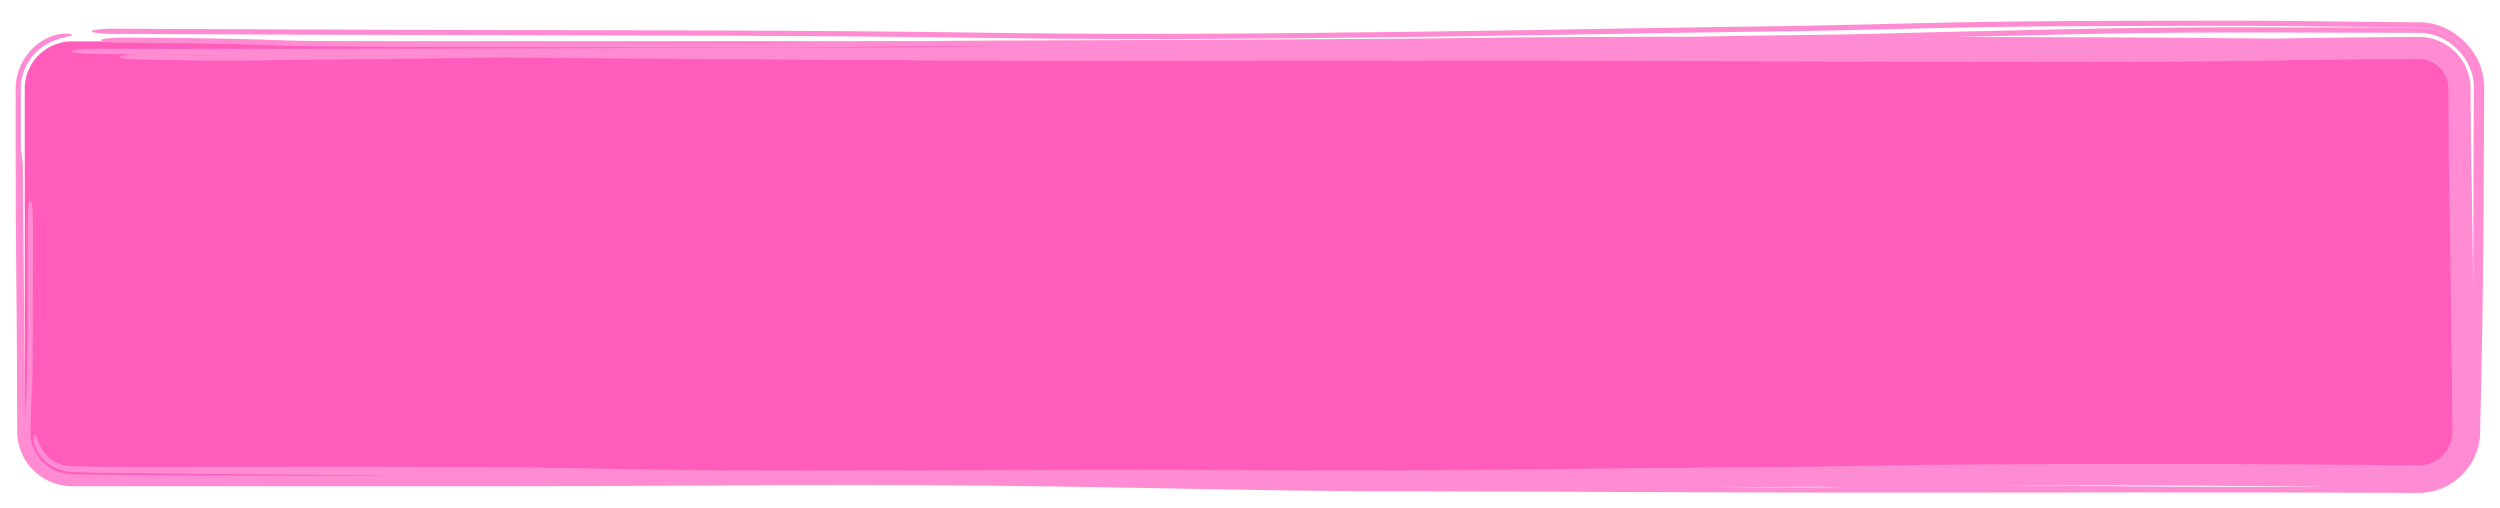 <svg xmlns="http://www.w3.org/2000/svg" width="423" height="86" fill="none" viewBox="0 0 423 86">
    <g filter="url(#a)">
        <path fill="#ff5cbb" d="M4.186 15a8 8 0 0 1 8-8h397a8 8 0 0 1 8 8v58a8 8 0 0 1-8 8h-397a8 8 0 0 1-8-8z" />
        <path fill="#ff8cd2"
            d="M377.546 3.5c5.806-.002 11.25.057 18.125.133h.011l3.04.033c3.097.033 6.535.069 10.464.103 5.169-.157 11.2 4.44 11.137 11.231-.023 3.874-.044 8.13-.062 12.839-.067 18.234-.312 32.71-.546 41.55-.027.997-.046 2.014-.062 3.611a10.4 10.4 0 0 1-1.337 5.064c-1.319 2.383-4.313 5.301-9.13 5.341l-3.63-.012-10.33-.036c-13.212-.047-33.918-.033-52.998-.019-11.58.009-22.564.017-30.906.01-12.2-.01-23.973-.054-36.77-.102-11.721-.044-24.302-.091-38.859-.118-11.169-.02-22.021-.198-33.049-.397l-4.223-.076c-9.732-.177-19.68-.359-30.437-.463-19.176-.185-34.477-.108-51.42-.024-6.626.033-13.504.068-20.964.088-11.797.033-28.756.026-45.785.017l-4.352-.002h-.022c-11.798-.007-23.43-.013-33.255-.008-3.7.032-6.916-2.28-8.294-5.113A9.3 9.3 0 0 1 2.906 73c-.033-15.093-.097-21.242-.152-26.433-.022-2.104-.043-4.052-.06-6.374C2.65 33.717 2.647 24.687 2.653 15c-.039-3.376 1.94-6.756 4.991-8.376l.154-.082c2.292-1.198 4.441-.851 4.389-.628-.009.256-1.979.333-4.02 1.424C5.317 8.802 3.491 11.916 3.528 15c-.002 3.695-.003 7.265 0 10.613.207.308.365 1.902.363 3.814-.004 4.785.153 19.441.409 42.379.038-1.572.074-2.888.11-4.04.04-1.355.076-2.391.106-3.283.063-1.858.105-3.095.136-5.29.034-5.083.042-13.072.049-21.48.002-2.123.199-3.838.44-3.828.243.01.437 1.741.436 3.864v.125c-.007 8.327-.014 16.573-.052 21.884-.009 1.35-.02 2.514-.03 3.388-.008.698-.02 1.57-.034 2.055l-.012.34c-.003.082-.02.5-.055.946-.007.09-.023.285-.049.513l-.09 2.729c-.027.924-.057 1.99-.089 3.271-.172 2.284 1.5 6.945 7.02 7.25 1.5.022 3.124.043 4.887.065 10.69.131 28.76.19 51.306.191a5702 5702 0 0 0-16.128-.17 11388 11388 0 0 0-11.609-.106l-4.864-.042h-.011l-9.144-.082c-3.107-.028-6.16-.055-9.674-.108a187 187 0 0 1-2.308-.06l-.857-.026-.11-.004-1.488-.045-.18-.007H12a7.2 7.2 0 0 1-2.484-.596 6.9 6.9 0 0 1-2.485-1.865 7 7 0 0 1-.63-.883c-.435-.72-.653-1.508-.692-2.089-.04-.583.063-.905.172-.909.115-.005.233.3.425.799s.469 1.148.857 1.766a5.9 5.9 0 0 0 1.268 1.448 5.98 5.98 0 0 0 3.755 1.367h.1a235 235 0 0 1 2.253.036l1.036.022.107.002.842.017a227 227 0 0 0 1.546.025c2.915.014 6.517.01 9.953.008h1.285l6.759-.008 4.912-.006a15869 15869 0 0 1 11.722-.007c3.91-.001 7.834 0 11.762.005 3.923.005 7.871.015 11.821.03 3.936.016 8.024.039 11.971.074 2.903.026 5.878.072 8.63.12 1.48.025 2.929.051 4.356.077h.015q1.878.035 3.718.067c2.633.046 5.22.087 7.806.122a1529 1529 0 0 0 15.517.131c2.602.01 5.155.014 7.839.013 3.529 0 7.033-.008 10.631-.018 3.571-.01 7.171-.02 10.78-.033l3.792-.012h.014l7.037-.024q5.44-.018 10.913-.032 5.475-.014 11.011-.019c3.691-.002 7.482 0 11.29.014 3.397.012 6.821.028 10.169.044l2.652.013c4.195.02 8.256.036 12.271.04 4.013.002 8.023-.007 12.07-.026 4.035-.019 8.12-.047 12.239-.081 4.136-.035 8.219-.074 12.385-.118 4.134-.043 8.287-.09 12.491-.139 2.337-.027 4.824-.052 7.173-.073 2.372-.022 4.728-.04 7.055-.058l2.817-.021 4.037-.03c2.24-.018 4.426-.037 6.549-.059q3.186-.031 6.173-.078c2.059-.033 3.757-.066 5.787-.113 4.946-.09 8.01-.118 11.415-.15.67-.006 1.356-.012 2.069-.02 4.083-.034 8.162-.06 12.188-.08a4092 4092 0 0 1 24.198-.048 4661 4661 0 0 1 24.118.082c2.277.013 4.696.031 6.942.05l4.784.04 1.905.017a3067 3067 0 0 0 6.257.048 5.7 5.7 0 0 0 3.854-1.601A5.68 5.68 0 0 0 414.941 73c-.009-1.67-.021-3.154-.041-4.991l-.114-9.95-.073-5.904-.026-1.934a3399 3399 0 0 0-.27-17.298 774 774 0 0 1-.108-9.117 3051 3051 0 0 1-.042-8.806 5.049 5.049 0 0 0-1.591-3.657 5 5 0 0 0-3.49-1.366 3325 3325 0 0 0-8.204.061c-2.375.022-4.647.045-7.095.073-2.421.028-4.88.064-7.576.103-2.67.04-5.473.08-8.311.115a2121 2121 0 0 1-17.151.145q-4.274.019-8.502.024c-2.812.003-5.717.003-8.436-.002a30398.985 30398.985 0 0 1-39.386-.101q-6.546-.02-13.081-.042l-2.891-.01-10.161-.032h-.07a25403 25403 0 0 0-17.575-.05 5521 5521 0 0 0-9.158-.01c-1.518 0-2.998 0-4.491.003l-4.213.012-.406.001c-1.625.005-3.473.008-5.191.006a8466 8466 0 0 0-27.067 0l-5.341.006q-4.162.006-8.352.01c-4.595.005-9.2.007-13.835.004a5963 5963 0 0 1-27.778-.082c-5.127-.027-10.225-.057-15.345-.088a32215 32215 0 0 1-30.627-.203 48458 48458 0 0 1-24.466-.177l-4.656.06c-11.013.14-18.976.243-29.481.313-1.006.01-1.825.026-2.82.044l-.598.01c-1.301.024-2.796.049-4.875.064-4.149.031-10.507.024-18.723-.18-2.075-.052-3.396-.285-2.949-.521.315-.166 1.417-.29 2.762-.33q-3.727-.043-7.436-.087c-.987-.012-1.913-.066-2.571-.153-.658-.086-.995-.197-.938-.31s.505-.218 1.245-.295 1.713-.118 2.704-.117l7.872.014a8140 8140 0 0 0 15.715.007 13980 13980 0 0 0 15.73-.015l4.743-.006 1.725-.003 1.418-.003a42408 42408 0 0 0 30.576-.061 82527 82527 0 0 0 45.863-.118c3.938-.011 7.843-.024 11.755-.037q2.31-.034 4.568-.064c4.378-.06 8.762-.139 13.081-.217-7.687.04-13.862.1-19.741.157l-2.352.023c-7.968.078-15.665.143-26.019.129-29.446-.042-46.52-.072-57.16-.128-10.637-.056-15.207-.14-19.473-.306-6.027-.234-17.66-.367-23.506-.372-2.124-.002-3.838-.2-3.828-.442s1.74-.436 3.864-.435c6.173.006 18.761.141 25.935.42 3.196.124 6.87.204 17.345.26 10.477.055 27.393.085 56.896.126 9.981.014 17.389-.048 25.272-.125l2.337-.023h.015c7.241-.07 15.126-.148 25.759-.182 24.507-.08 57.474-.233 65.299-.32 1.536-.016 3.021-.035 4.586-.055 6.011-.077 13.267-.17 29.62-.23 3.577-.014 7.767-.022 12.338-.025 6.86-.118 13.521-.228 19.312-.292 4.998-.057 9.608-.16 14.074-.273 1.286-.032 2.58-.066 3.872-.1 3.116-.082 6.233-.163 9.271-.227 2.422-.05 4.958-.11 7.638-.174 9.763-.233 21.462-.512 36.708-.516 11.838-.003 22.428.023 31.937.057 4.536-.035 8.522 3.145 9.752 7.067-1.473-4.55-5.859-7.151-9.752-7.104-4.222-.037-7.888-.075-11.171-.11l-3.062-.033c-6.927-.076-11.963-.131-17.36-.13-25.778.012-35.447.086-46.357.3-2.872.057-6.041.133-9.454.214-6.823.162-14.627.347-23.012.453-7.81.098-16.545.244-25.8.398h-.011l-5.483.09c-11.253.187-23.088.374-34.61.491l-4.403.05c-9.781.116-26.954.319-47.924.189-4.606-.029-9.393-.09-14.854-.159l-5.195-.065c-7.785-.095-17.244-.197-29.84-.257-10.394-.05-23.062-.075-36.217-.1-6.48-.012-13.077-.025-19.58-.041-19.64-.049-37.642-.126-55.61-.203h-.01c-2.123-.01-3.786-.213-3.711-.455s1.856-.43 3.978-.421c17.978.077 35.925.154 55.5.203 6.403.016 12.95.028 19.404.04 13.218.026 26.063.05 36.554.101 12.81.062 22.442.165 30.335.262l5.384.067c5.402.069 9.892.126 14.261.153 20.305.126 36.828-.069 46.646-.184 1.742-.021 3.272-.039 4.576-.052 11.295-.116 22.949-.3 34.191-.485l5.44-.09h.011c9.253-.155 18.145-.303 26.1-.403 8.075-.102 15.117-.27 21.704-.427 3.534-.084 6.939-.165 10.301-.231 11.573-.228 21.777-.302 47.639-.313M26.98 9.245c5.109.11 9.27.133 12.37.126a9505 9505 0 0 1-12.37-.126M287 7.085l-2.498.043 6.927-.02 8.495-.022c-4.501-.003-8.863-.004-12.924 0m90.286-1.58c-14.378.003-25.123.258-34.811.489-2.79.066-5.496.13-8.173.186-1.11.023-2.219.049-3.337.076l17.396.04c14.621.036 22.942.11 30.254.176 2.116.02 4.149.037 6.224.053 1.717-.029 3.499-.058 5.3-.084a2706 2706 0 0 1 19.047-.206 8.75 8.75 0 0 1 4.644 1.294c2.292 1.391 3.849 3.88 4.135 6.462q.026.22.041.443.02.283.021.566c.013 2.298.025 4.53.041 6.593.019 2.256.04 4.131.073 5.795a2927 2927 0 0 1 .305 18.891l.027 2.048.012.923c.003-4.078.008-8.313.015-12.69.01-6.322.039-13.071.07-20.516l.005-1.044c.16-4.7-4.045-9.506-9.389-9.439-9.419-.033-19.923-.06-31.9-.057m6.398 76.872c1.773-.002 4.369-.009 7.718-.018l2.502-.006h-.062c-2.17-.023-4.172-.043-6.334-.06a5411 5411 0 0 0-22.748-.142 4995 4995 0 0 0-22.73-.039l-3.63.005c2.704.022 5.511.04 8.476.06 2.369.015 4.839.03 7.437.05q1.493.011 3.601.031c5.562.052 14.291.134 25.77.12m-75.527-.018-2.619.015c-2.462.012-4.861.02-7.213.025l-4.894.01-5.381.01c7.779.027 15.384.047 23.309.053h.315z" />
    </g>
    <!-- <defs>
        <filter id="a" width="422.78" height="85.012" x=".097" y=".947" color-interpolation-filters="sRGB"
            filterUnits="userSpaceOnUse">
            <feFlood flood-opacity="0" result="BackgroundImageFix" />
            <feBlend in="SourceGraphic" in2="BackgroundImageFix" result="shape" />
            <feTurbulence baseFrequency="0.015268607065081596 0.015268607065081596" numOctaves="3" seed="8846"
                type="fractalNoise" />
            <feDisplacementMap width="100%" height="100%" in="shape" result="displacedImage" scale="5.106"
                xChannelSelector="R" yChannelSelector="G" />
            <feMerge result="effect1_texture_44_185">
                <feMergeNode in="displacedImage" />
            </feMerge>
        </filter>
    </defs> -->
</svg>